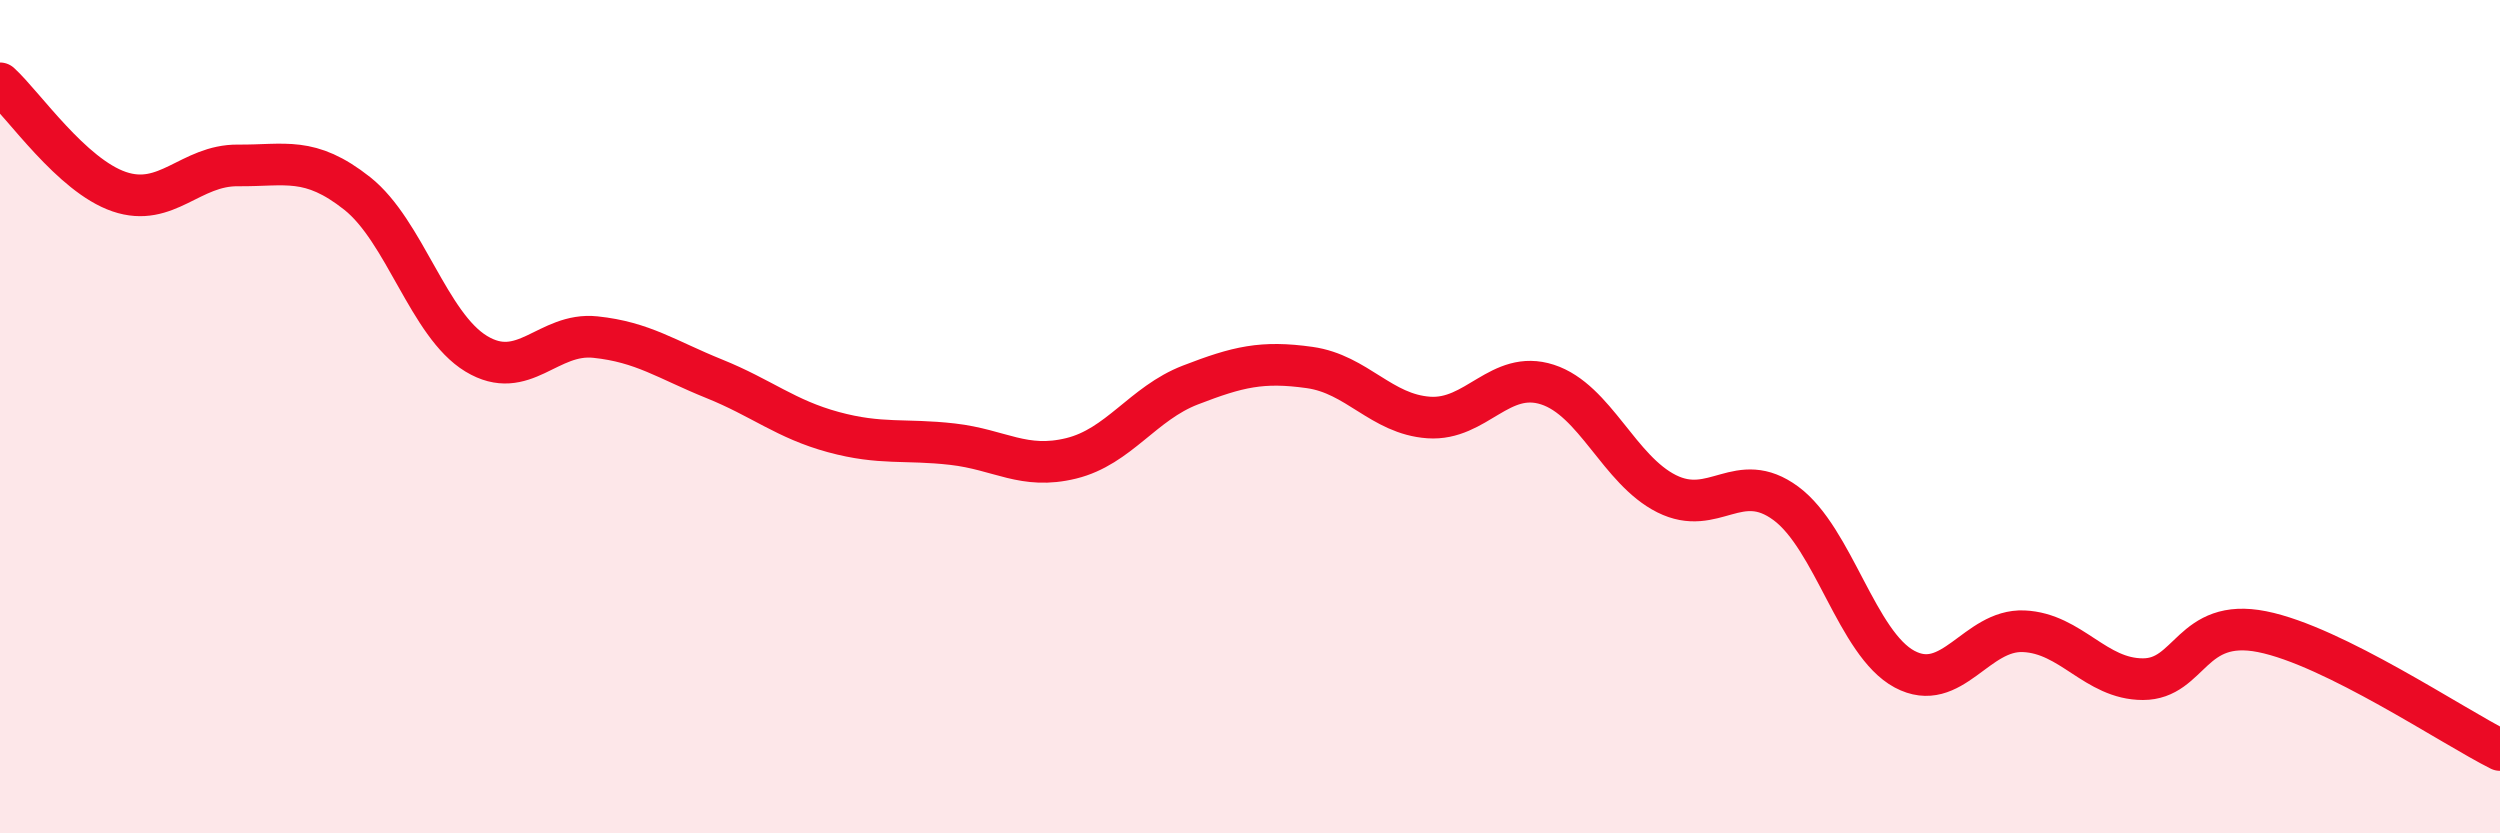 
    <svg width="60" height="20" viewBox="0 0 60 20" xmlns="http://www.w3.org/2000/svg">
      <path
        d="M 0,2 C 0.57,2.52 1.72,4.21 2.86,4.6 C 4,4.99 4.57,3.96 5.71,3.97 C 6.85,3.98 7.43,3.74 8.57,4.64 C 9.71,5.54 10.29,7.8 11.43,8.49 C 12.57,9.18 13.15,7.97 14.29,8.09 C 15.43,8.21 16,8.63 17.14,9.09 C 18.28,9.55 18.86,10.06 20,10.37 C 21.14,10.68 21.72,10.53 22.86,10.66 C 24,10.79 24.57,11.28 25.71,11 C 26.85,10.72 27.43,9.68 28.57,9.24 C 29.71,8.8 30.29,8.66 31.43,8.82 C 32.57,8.98 33.15,9.94 34.29,10.02 C 35.43,10.1 36,8.86 37.14,9.23 C 38.28,9.6 38.86,11.28 40,11.85 C 41.14,12.42 41.72,11.24 42.86,12.08 C 44,12.92 44.57,15.45 45.71,16.06 C 46.85,16.67 47.43,15.1 48.57,15.15 C 49.71,15.2 50.29,16.3 51.43,16.3 C 52.57,16.3 52.58,14.82 54.29,15.16 C 56,15.5 58.86,17.43 60,18L60 20L0 20Z"
        fill="#EB0A25"
        opacity="0.1"
        stroke-linecap="round"
        stroke-linejoin="round"
      />
      <path
        d="M 0,2 C 0.57,2.52 1.72,4.21 2.86,4.6 C 4,4.99 4.57,3.96 5.71,3.97 C 6.85,3.98 7.43,3.74 8.57,4.64 C 9.71,5.54 10.29,7.8 11.43,8.49 C 12.57,9.18 13.15,7.97 14.29,8.09 C 15.43,8.21 16,8.63 17.14,9.09 C 18.28,9.55 18.86,10.06 20,10.37 C 21.14,10.68 21.72,10.53 22.86,10.66 C 24,10.79 24.57,11.28 25.71,11 C 26.85,10.72 27.43,9.68 28.57,9.24 C 29.71,8.8 30.29,8.66 31.43,8.82 C 32.57,8.98 33.15,9.94 34.29,10.02 C 35.43,10.1 36,8.86 37.14,9.23 C 38.28,9.6 38.86,11.28 40,11.85 C 41.14,12.42 41.72,11.24 42.86,12.08 C 44,12.92 44.57,15.45 45.71,16.06 C 46.85,16.67 47.43,15.1 48.57,15.15 C 49.71,15.2 50.29,16.3 51.43,16.3 C 52.57,16.3 52.58,14.82 54.29,15.16 C 56,15.5 58.86,17.43 60,18"
        stroke="#EB0A25"
        stroke-width="1"
        fill="none"
        stroke-linecap="round"
        stroke-linejoin="round"
      />
    </svg>
  